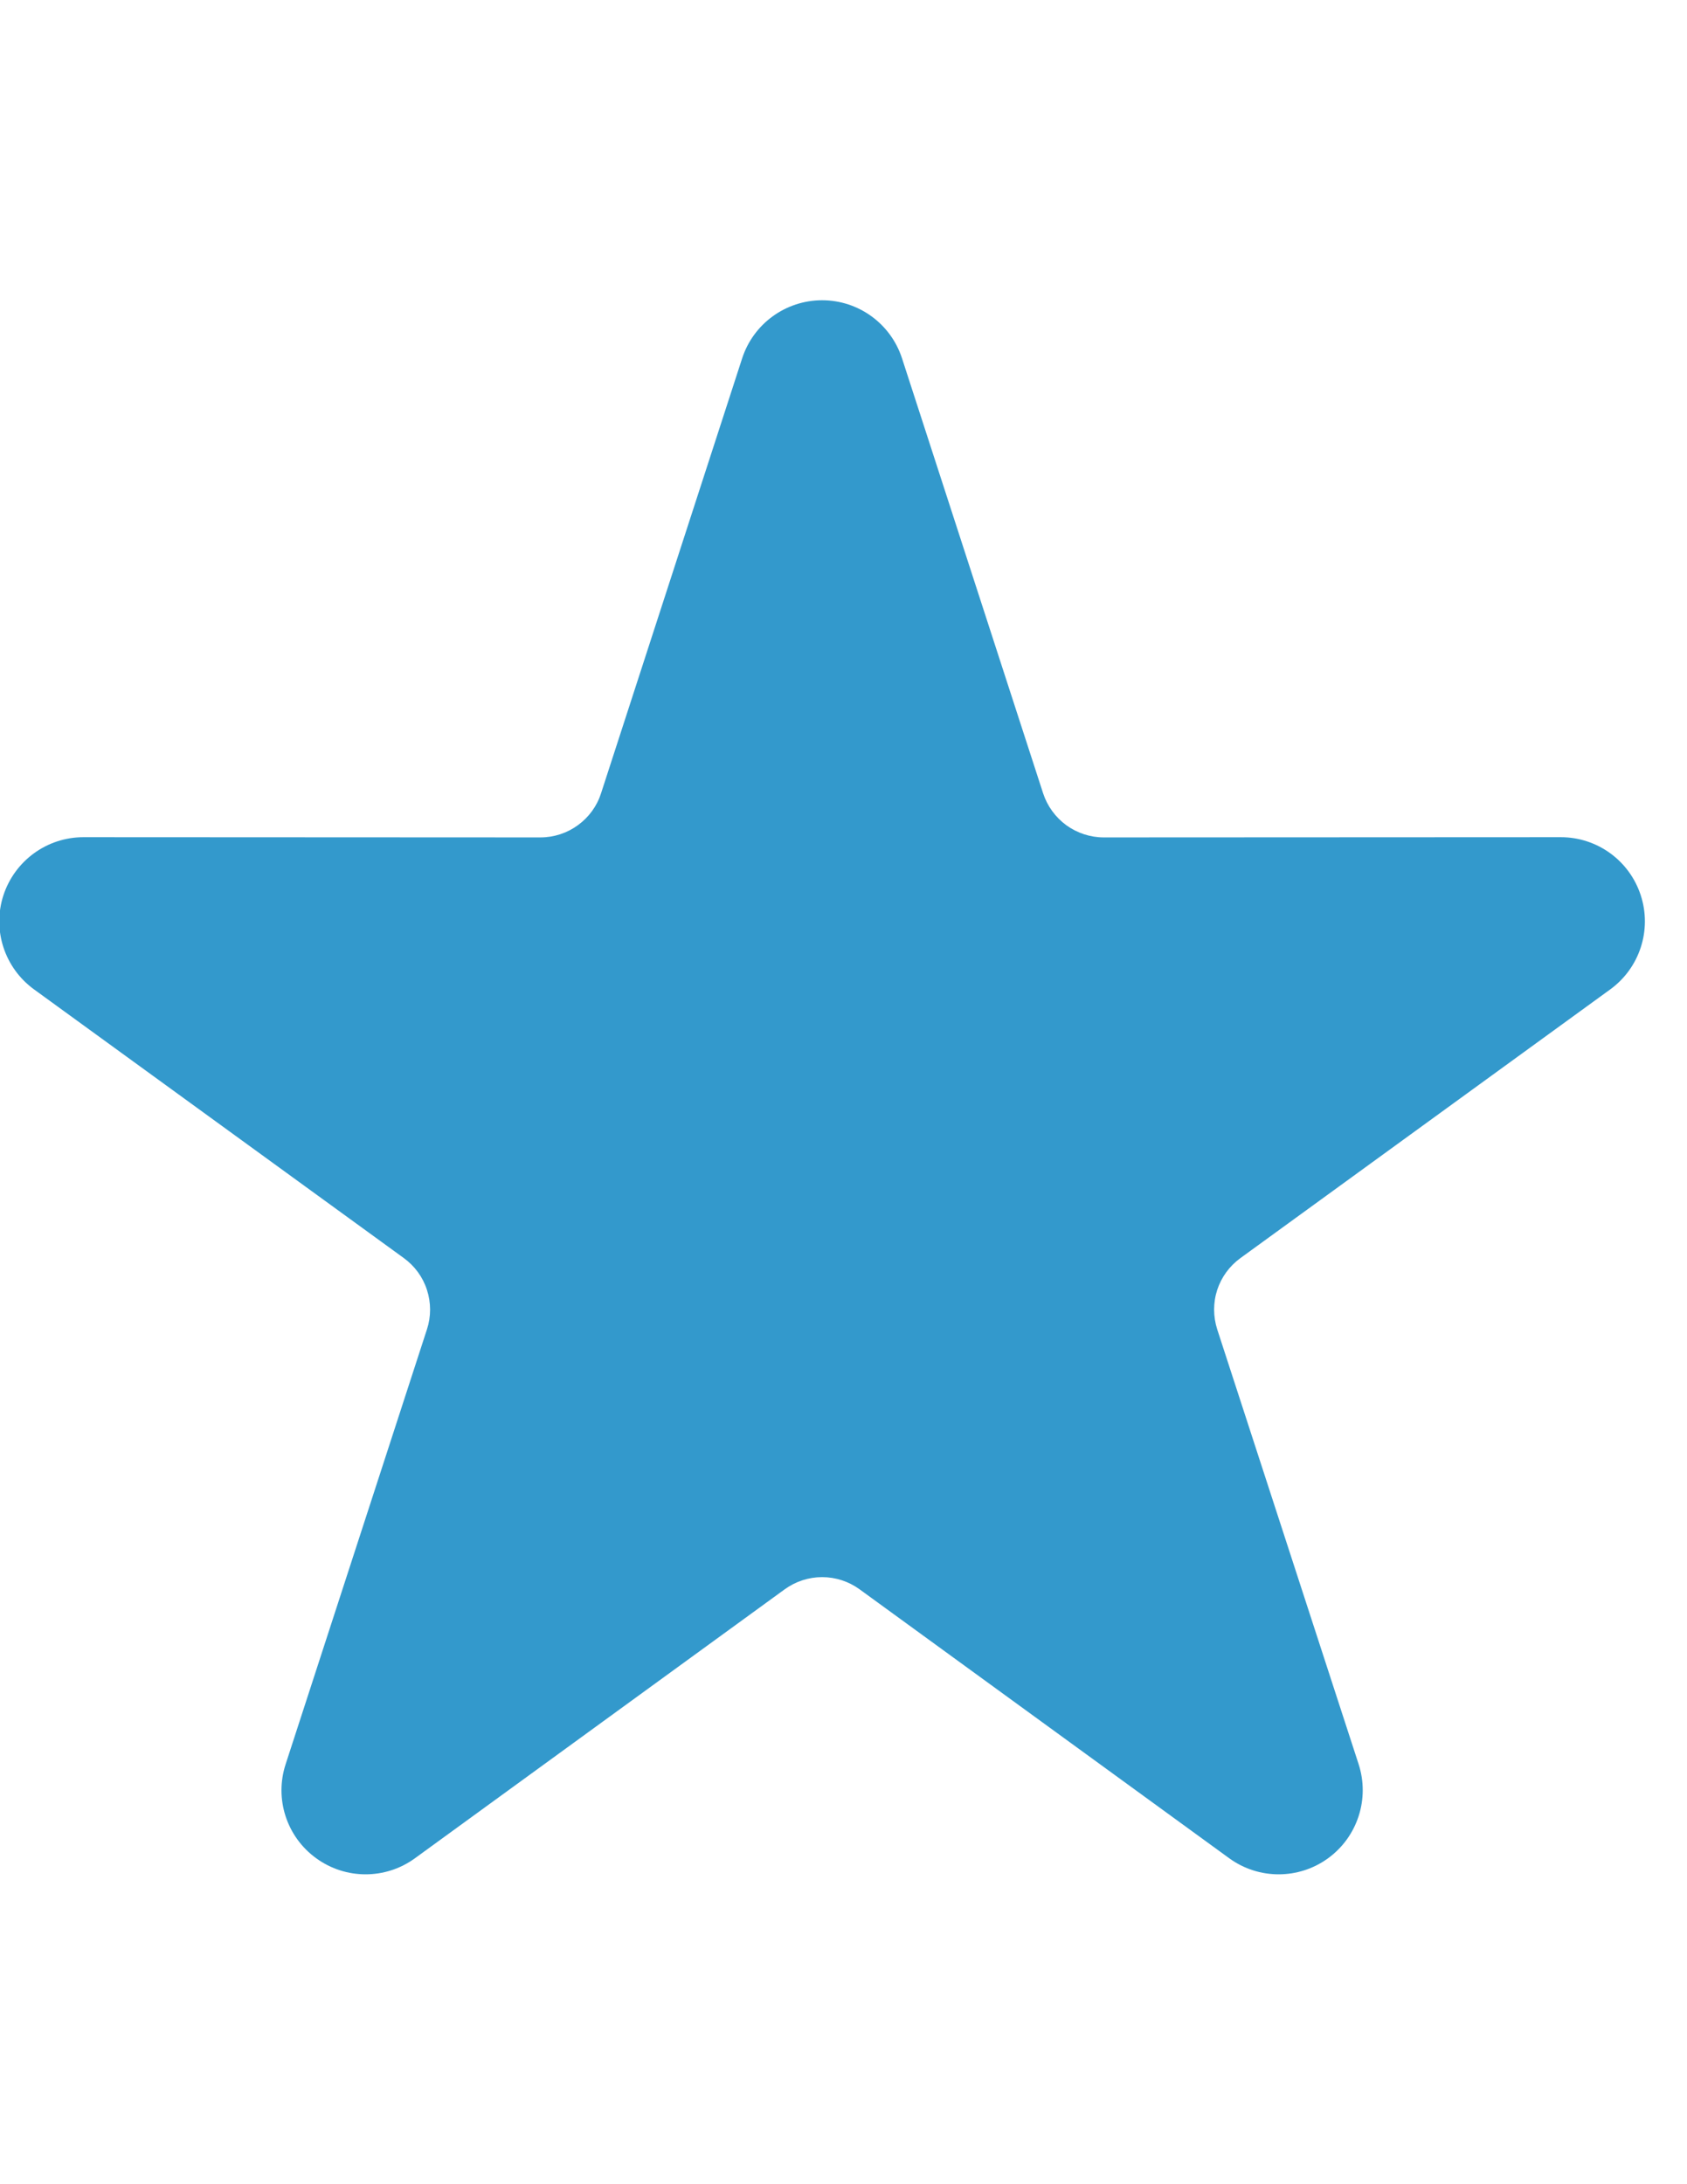 <?xml version="1.0" encoding="utf-8"?>
<!-- Generator: Adobe Illustrator 16.0.0, SVG Export Plug-In . SVG Version: 6.00 Build 0)  -->
<!DOCTYPE svg PUBLIC "-//W3C//DTD SVG 1.1//EN" "http://www.w3.org/Graphics/SVG/1.1/DTD/svg11.dtd">
<svg version="1.1" id="Layer_1" xmlns:serif="http://www.serif.com/"
	 xmlns="http://www.w3.org/2000/svg" xmlns:xlink="http://www.w3.org/1999/xlink" x="0px" y="0px" width="612px" height="792px"
	 viewBox="0 0 612 792" enable-background="new 0 0 612 792" xml:space="preserve">
<g transform="matrix(1,0,0,1,-427.432,-259.996)">
	<g transform="matrix(1.016,0,0,1.016,-14.985,-123.719)">
		<path fill="#3399CC" d="M700.431,505.6c4.016-12.393,15.568-20.769,28.572-20.769s24.518,8.377,28.536,20.769l50.374,155.218
			c1.493,4.553,4.398,8.53,8.262,11.361c3.901,2.83,8.606,4.361,13.387,4.361l163.214-0.077c13.005,0,24.518,8.378,28.534,20.769
			c4.016,12.355-0.382,25.896-10.901,33.546L878.37,826.67c-3.903,2.83-6.808,6.809-8.301,11.36c-1.491,4.591-1.453,9.525,0,14.077
			l50.491,155.18c4.016,12.393-0.382,25.933-10.901,33.583c-10.52,7.65-24.787,7.65-35.305,0l-131.961-95.969
			c-3.903-2.83-8.57-4.36-13.389-4.36c-4.819,0-9.486,1.53-13.387,4.36l-132.002,95.969c-10.518,7.65-24.747,7.65-35.267,0
			c-10.557-7.649-14.955-21.19-10.901-33.583l50.452-155.18c1.491-4.552,1.491-9.485,0-14.077c-1.455-4.551-4.362-8.529-8.262-11.36
			l-132.038-95.892c-10.52-7.65-14.957-21.191-10.941-33.546c4.054-12.392,15.568-20.769,28.574-20.769l163.174,0.077
			c4.819,0,9.523-1.531,13.387-4.361c3.903-2.83,6.808-6.808,8.262-11.361L700.431,505.6z"/>
	</g>
</g>
</svg>
